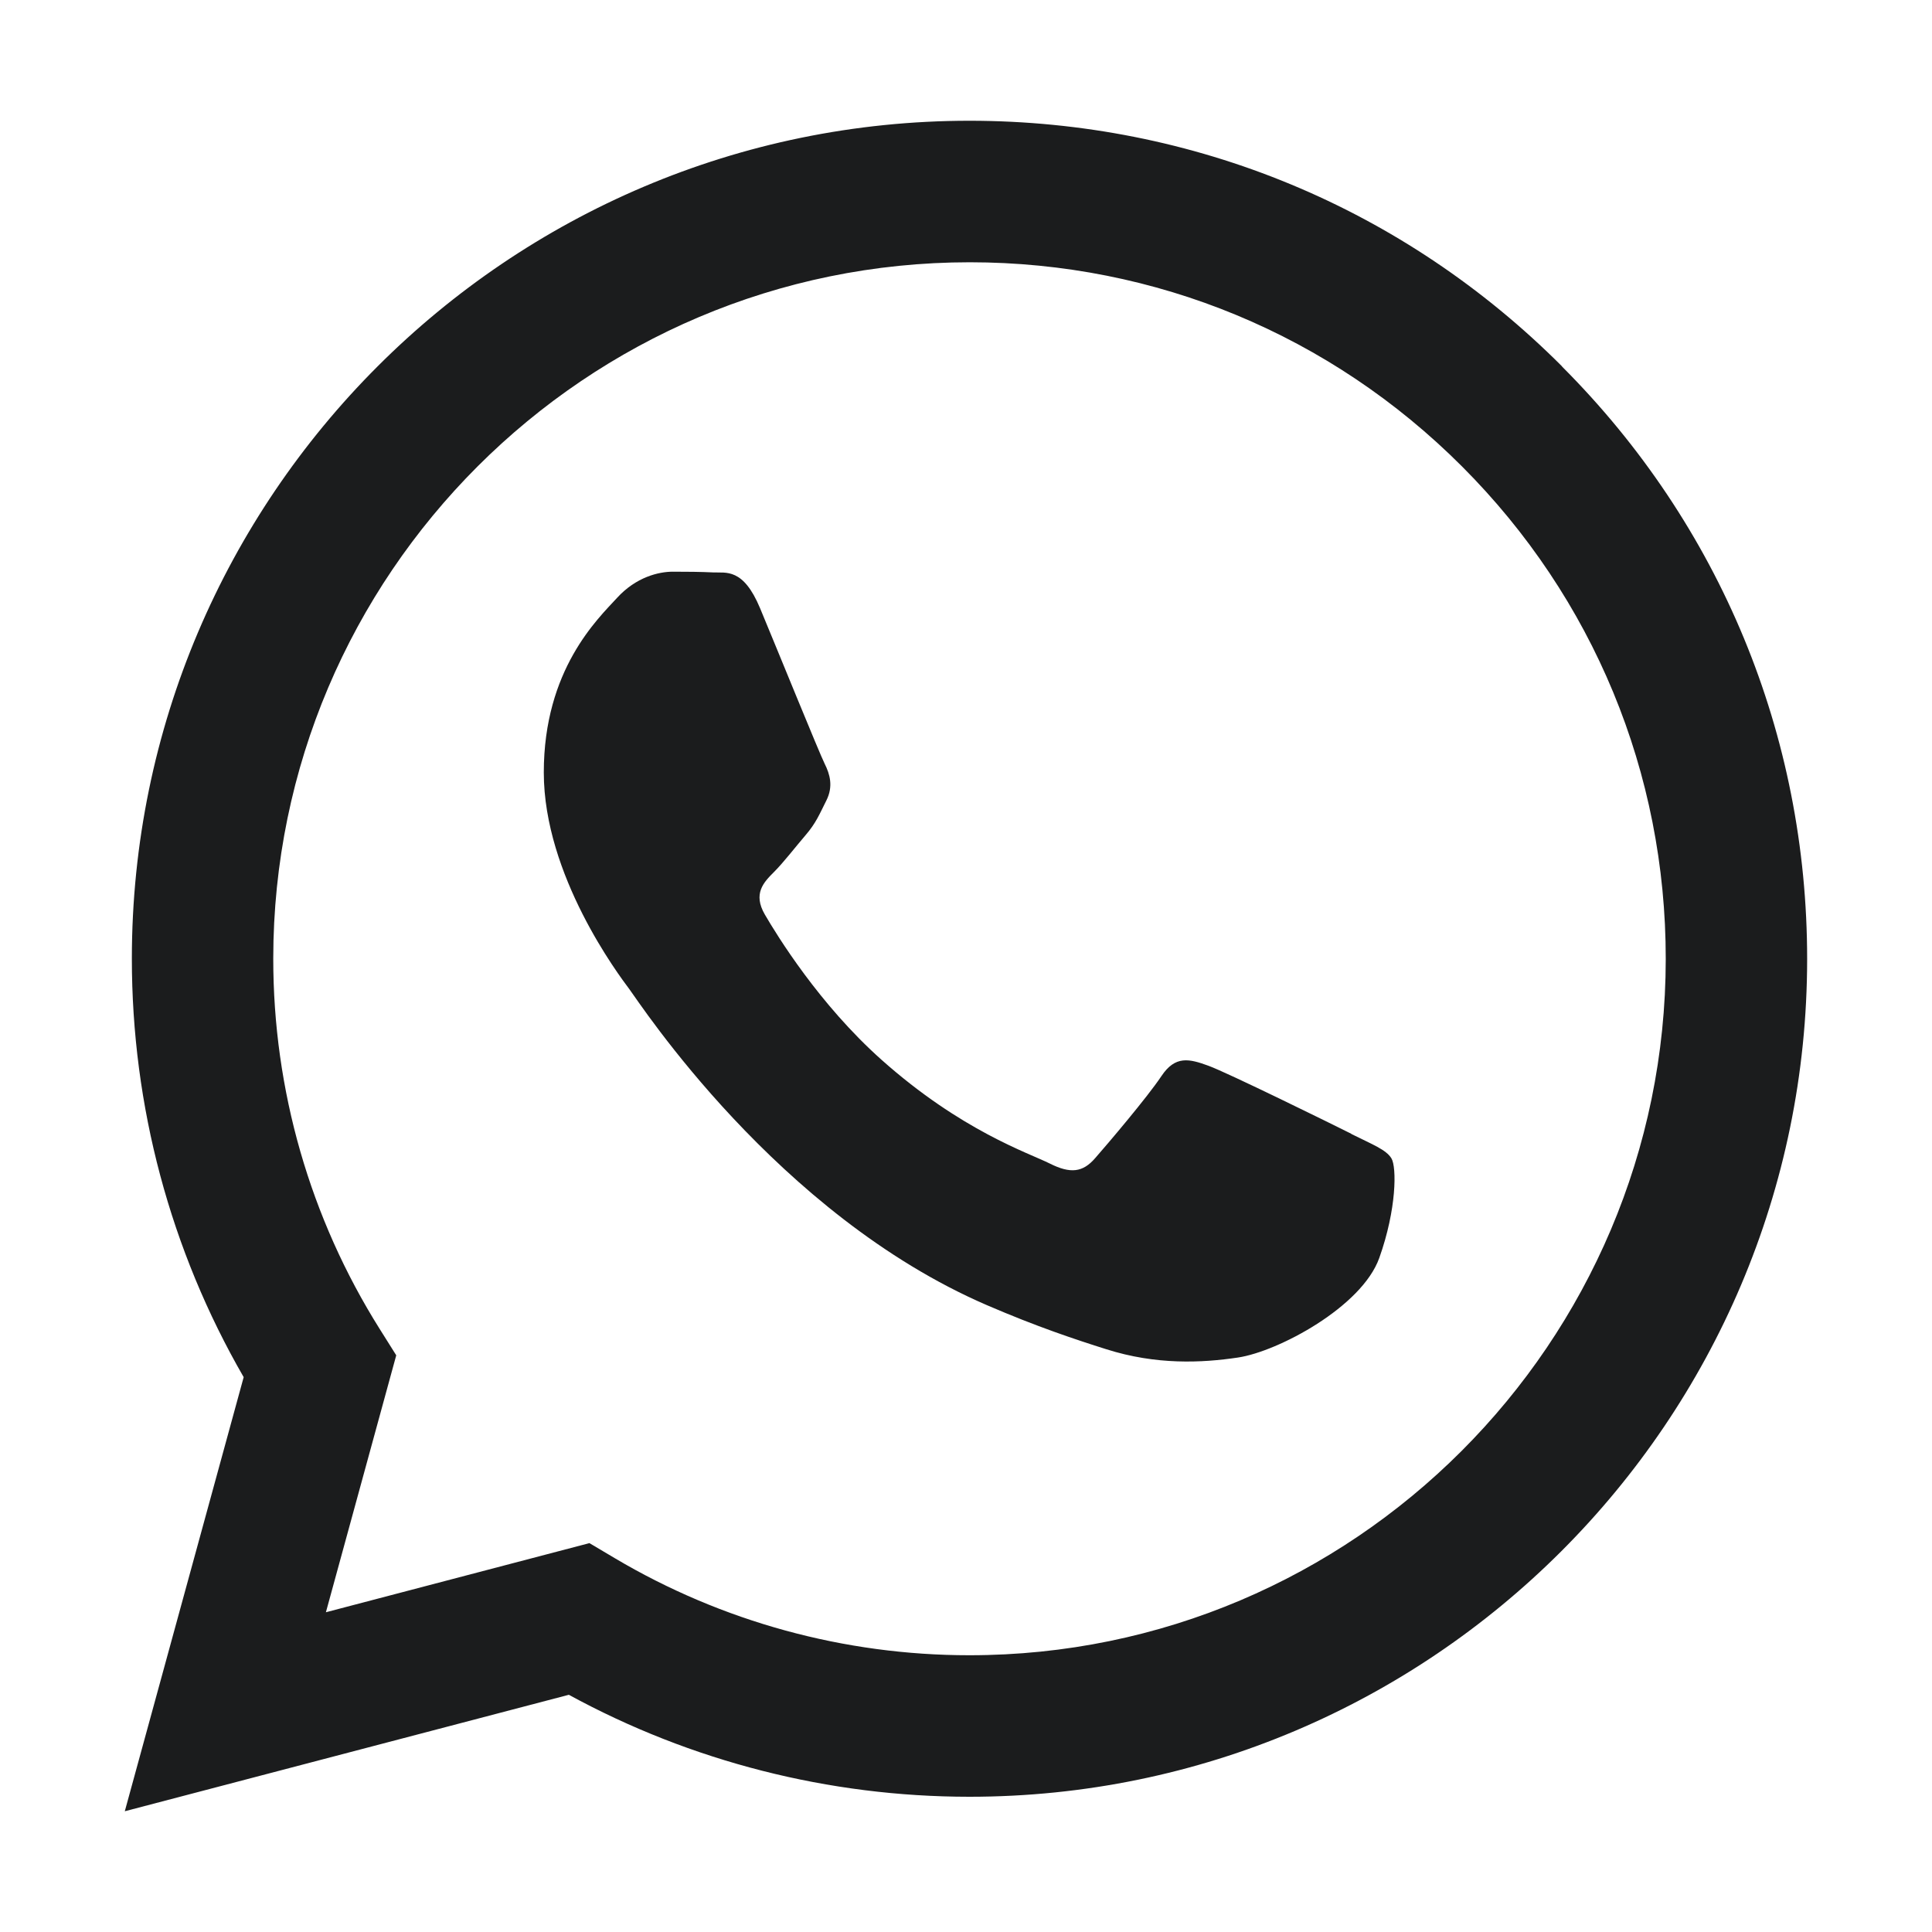 <svg xmlns="http://www.w3.org/2000/svg" width="32" height="32" viewBox="0 0 32 32"><title>whatsapp</title><g fill="#1b1c1d"><path d="M25.873,6.069c-2.619-2.623-6.103-4.067-9.814-4.069C8.411,2,2.186,8.224,2.184,15.874c-.001,2.446,.638,4.833,1.852,6.936l-1.969,7.19,7.355-1.929c2.026,1.106,4.308,1.688,6.63,1.689h.006c7.647,0,13.872-6.224,13.874-13.874,.001-3.708-1.44-7.193-4.06-9.815h0Zm-9.814,21.347h-.005c-2.069,0-4.099-.557-5.87-1.607l-.421-.25-4.365,1.145,1.165-4.256-.274-.436c-1.154-1.836-1.764-3.958-1.763-6.137,.003-6.358,5.176-11.531,11.537-11.531,3.08,.001,5.975,1.202,8.153,3.382,2.177,2.179,3.376,5.077,3.374,8.158-.003,6.359-5.176,11.532-11.532,11.532h0Zm6.325-8.636c-.347-.174-2.051-1.012-2.369-1.128-.318-.116-.549-.174-.78,.174-.231,.347-.895,1.128-1.098,1.359-.202,.232-.405,.26-.751,.086-.347-.174-1.464-.54-2.788-1.72-1.03-.919-1.726-2.054-1.929-2.402-.202-.347-.021-.535,.152-.707,.156-.156,.347-.405,.52-.607,.174-.202,.231-.347,.347-.578,.116-.232,.058-.434-.029-.607-.087-.174-.78-1.88-1.069-2.574-.281-.676-.567-.584-.78-.595-.202-.01-.433-.012-.665-.012s-.607,.086-.925,.434c-.318,.347-1.213,1.186-1.213,2.892s1.242,3.355,1.416,3.587c.174,.232,2.445,3.733,5.922,5.235,.827,.357,1.473,.571,1.977,.73,.83,.264,1.586,.227,2.183,.138,.666-.1,2.051-.839,2.34-1.649,.289-.81,.289-1.504,.202-1.649s-.318-.232-.665-.405h0Z" fill-rule="evenodd"></path></g></svg>